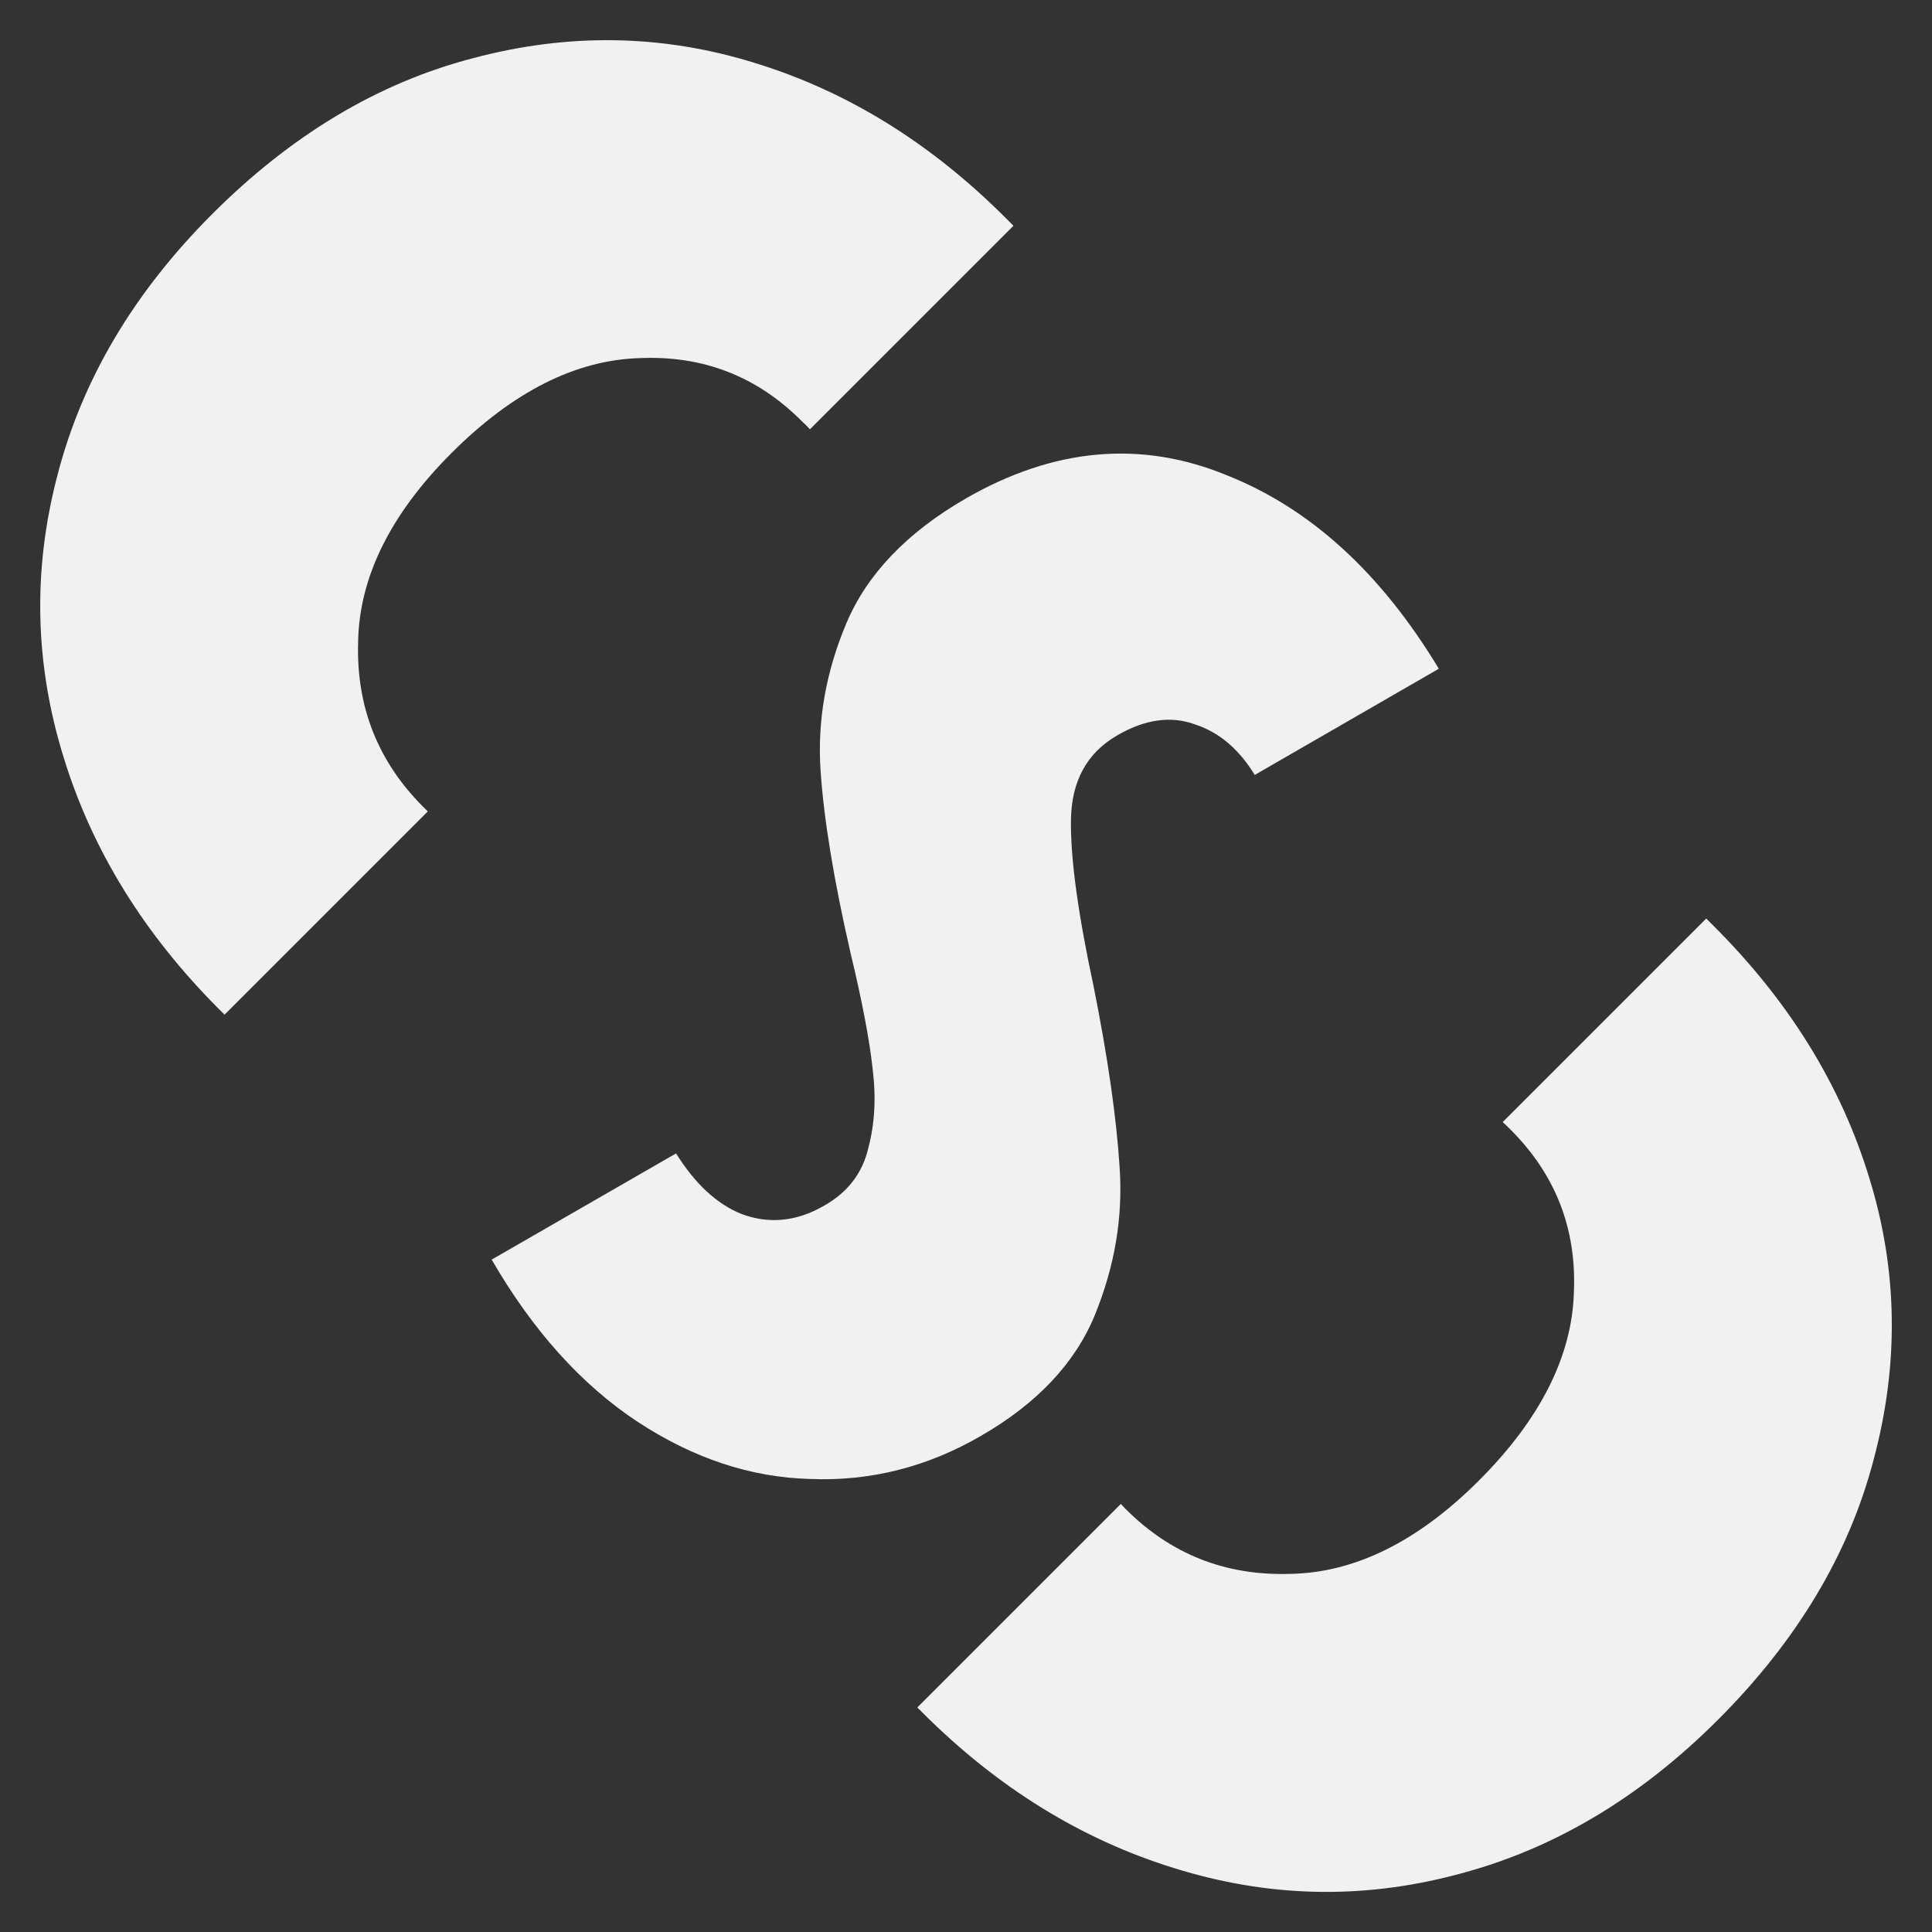 <?xml version="1.0" encoding="UTF-8" standalone="no"?>
<svg
   xmlns:dc="http://purl.org/dc/elements/1.1/"
   xmlns:cc="http://creativecommons.org/ns#"
   xmlns:rdf="http://www.w3.org/1999/02/22-rdf-syntax-ns#"
   xmlns:svg="http://www.w3.org/2000/svg"
   xmlns="http://www.w3.org/2000/svg"
   xmlns:sodipodi="http://sodipodi.sourceforge.net/DTD/sodipodi-0.dtd"
   xmlns:inkscape="http://www.inkscape.org/namespaces/inkscape"
   width="24"
   height="24"
   viewBox="0 0 6.35 6.35"
   version="1.1"
   id="svg8"
   inkscape:version="1.0.1 (3bc2e813f5, 2020-09-07)"
   sodipodi:docname="Fabicon.svg"
   inkscape:export-filename="C:\Users\Muyiwa\Desktop\muyiwa's stuff\Brands\Steloke\Graphics\NewLogo.png"
   inkscape:export-xdpi="96"
   inkscape:export-ydpi="96">
  <rect x="0" y="0" width="6.35" height="6.35" fill="#333333" stroke="none"/>
  <defs
     id="defs2" />
  <sodipodi:namedview
     id="base"
     pagecolor="#0d0d0d"
     bordercolor="#666666"
     borderopacity="1.0"
     inkscape:pageopacity="0"
     inkscape:pageshadow="2"
     inkscape:zoom="22.627417"
     inkscape:cx="10.72605"
     inkscape:cy="11.353214"
     inkscape:document-units="px"
     inkscape:current-layer="layer1"
     inkscape:document-rotation="0"
     showgrid="false"
     units="px"
     inkscape:snap-bbox="true"
     inkscape:bbox-nodes="true"
     inkscape:snap-bbox-edge-midpoints="true"
     inkscape:snap-bbox-midpoints="true"
     inkscape:object-paths="true"
     inkscape:snap-intersection-paths="true"
     inkscape:snap-smooth-nodes="true"
     inkscape:snap-midpoints="true"
     showguides="false"
     inkscape:window-width="1920"
     inkscape:window-height="1017"
     inkscape:window-x="-8"
     inkscape:window-y="-8"
     inkscape:window-maximized="1" />
  <g
     inkscape:label="Layer 1"
     inkscape:groupmode="layer"
     id="layer1">
    <g
       id="g844">
      <path
         id="path913"
         style="font-weight:bold;font-size:206.936px;line-height:1.25;font-family:Poppins;-inkscape-font-specification:'Poppins Bold';fill:#f2f2f2;fill-opacity:0.988;stroke:none;stroke-width:0.265;stroke-opacity:1"
         d="M 4.729,2.198 C 4.539,1.883 4.307,1.671 4.032,1.562 3.75,1.446 3.464,1.472 3.175,1.638 2.981,1.75 2.85,1.887 2.782,2.048 c -0.068,0.161 -0.096,0.323 -0.085,0.485 0.011,0.162 0.044,0.361 0.098,0.597 0.039,0.162 0.063,0.289 0.073,0.382 0.012,0.095 0.007,0.182 -0.014,0.261 -0.019,0.082 -0.067,0.145 -0.144,0.189 -0.091,0.053 -0.182,0.062 -0.273,0.028 C 2.355,3.957 2.284,3.89 2.222,3.791 L 1.616,4.14 C 1.751,4.373 1.91,4.55 2.094,4.672 2.278,4.793 2.467,4.856 2.663,4.861 2.86,4.869 3.047,4.822 3.223,4.72 3.409,4.613 3.534,4.48 3.599,4.321 3.664,4.161 3.691,4.001 3.68,3.838 3.67,3.679 3.642,3.479 3.594,3.24 3.543,3.002 3.518,2.82 3.52,2.694 c 0.002,-0.127 0.052,-0.219 0.152,-0.277 0.091,-0.053 0.177,-0.065 0.256,-0.036 0.079,0.026 0.144,0.081 0.196,0.166 z" />
      <path
         id="path915"
         style="font-weight:bold;font-size:236.005px;line-height:1.25;font-family:Poppins;-inkscape-font-specification:'Poppins Bold';fill:#f2f2f2;fill-opacity:0.988;stroke:none;stroke-width:0.265;stroke-opacity:1"
         d="M 5.634,3.045 C 5.625,3.036 5.617,3.028 5.608,3.019 L 4.939,3.688 c 0.009,0.008 0.018,0.017 0.026,0.025 C 5.113,3.861 5.182,4.039 5.173,4.247 5.167,4.457 5.063,4.664 4.861,4.866 4.66,5.067 4.452,5.17 4.238,5.173 4.027,5.179 3.848,5.108 3.7,4.96 3.695,4.955 3.689,4.949 3.684,4.943 L 3.015,5.612 c 0.006,0.006 0.011,0.011 0.017,0.017 0.247,0.247 0.523,0.417 0.827,0.511 C 4.166,6.236 4.474,6.244 4.785,6.162 5.101,6.081 5.388,5.911 5.647,5.652 5.906,5.393 6.077,5.108 6.158,4.798 6.242,4.485 6.238,4.176 6.144,3.872 6.051,3.567 5.881,3.292 5.634,3.045 Z" />
      <path
         id="path917"
         style="font-weight:bold;font-size:236.005px;line-height:1.25;font-family:Poppins;-inkscape-font-specification:'Poppins Bold';fill:#f2f2f2;fill-opacity:0.988;stroke:none;stroke-width:0.265;stroke-opacity:1"
         d="m 3.305,0.716 c 0.009,0.009 0.017,0.017 0.026,0.026 L 2.662,1.411 C 2.654,1.402 2.645,1.393 2.636,1.385 2.489,1.237 2.311,1.168 2.103,1.177 1.893,1.183 1.686,1.287 1.484,1.489 1.283,1.69 1.18,1.898 1.177,2.112 c -0.006,0.211 0.065,0.39 0.212,0.538 0.006,0.006 0.011,0.011 0.017,0.017 L 0.738,3.335 c -0.006,-0.006 -0.011,-0.011 -0.017,-0.017 C 0.474,3.071 0.304,2.796 0.21,2.492 0.114,2.184 0.107,1.876 0.188,1.565 0.269,1.249 0.439,0.962 0.698,0.703 0.957,0.444 1.242,0.273 1.552,0.192 1.865,0.108 2.174,0.112 2.478,0.206 2.783,0.299 3.058,0.469 3.305,0.716 Z" />
    </g>
  </g>
</svg>
